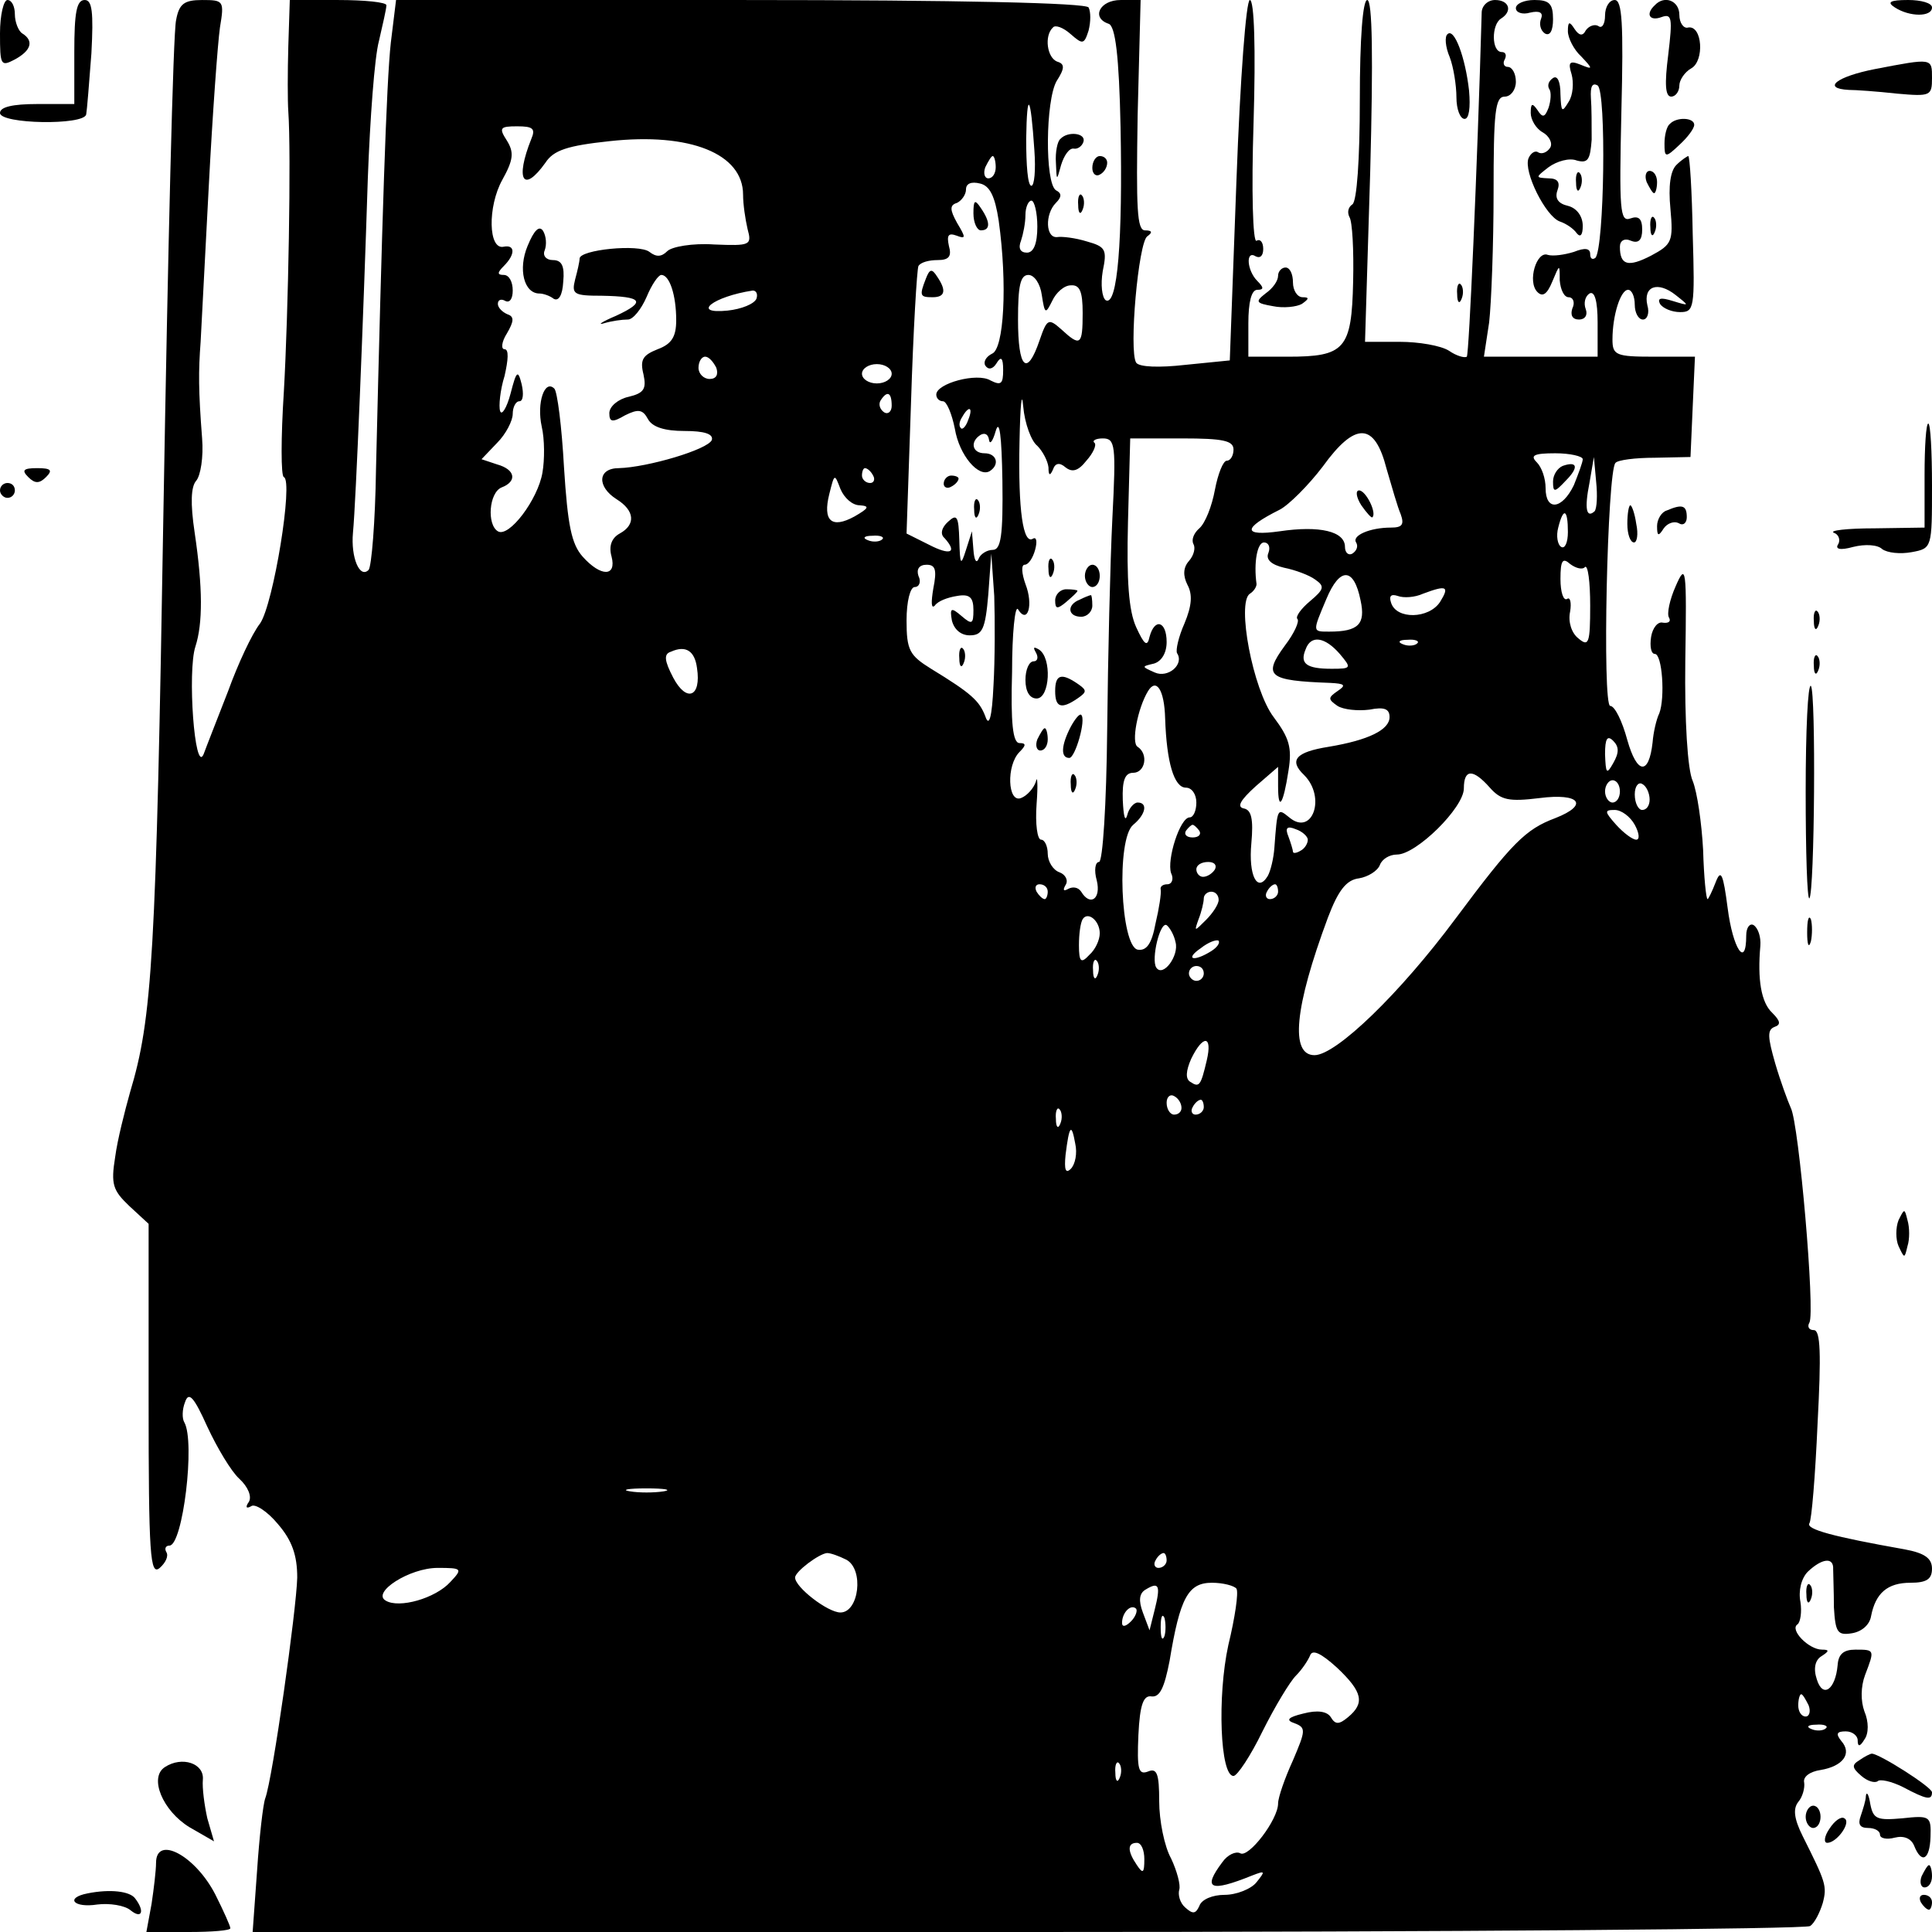 <?xml version="1.0" standalone="no"?>
<!DOCTYPE svg PUBLIC "-//W3C//DTD SVG 20010904//EN"
 "http://www.w3.org/TR/2001/REC-SVG-20010904/DTD/svg10.dtd">
<svg version="1.0" xmlns="http://www.w3.org/2000/svg"
 width="260pt" height="260pt" viewBox="0 0 260 260"
 preserveAspectRatio="xMidYMid meet">
<g transform="translate(0,260) scale(0.1,-0.1)"
fill="#000000" stroke="none">
<path d="M0 2555 c0 -43 1 -45 20 -35 22 12 26 25 10 35 -5 3 -10 15 -10 26 0
10 -4 19 -10 19 -5 0 -10 -20 -10 -45z"/>
<path d="M100 2530 l0 -70 -50 0 c-33 0 -50 -4 -50 -12 0 -15 113 -17 116 -2
1 5 4 42 7 82 3 56 1 72 -9 72 -11 0 -14 -17 -14 -70z"/>
<path d="M237 2573 c-4 -16 -11 -311 -17 -658 -10 -605 -15 -685 -45 -785 -7
-25 -17 -64 -20 -87 -6 -37 -3 -45 19 -66 l26 -24 0 -238 c0 -209 2 -236 15
-225 8 7 12 16 9 21 -3 5 -1 9 4 9 18 0 35 140 20 166 -3 5 -3 17 1 27 5 15
12 7 30 -33 13 -28 32 -60 43 -70 12 -11 17 -24 13 -31 -5 -7 -4 -10 3 -6 5 4
22 -7 36 -24 19 -22 26 -42 26 -72 -1 -43 -33 -270 -43 -297 -3 -8 -8 -52 -11
-97 l-6 -83 1042 0 c574 0 1048 4 1054 8 6 4 13 18 17 31 6 23 4 28 -27 90
-12 24 -13 37 -6 46 6 7 9 19 8 26 -2 8 8 15 22 17 30 5 43 22 28 39 -8 10 -6
13 6 13 9 0 16 -6 16 -12 0 -9 3 -9 9 1 6 8 6 24 0 38 -5 14 -5 33 1 49 13 34
13 34 -13 34 -16 0 -23 -6 -24 -21 -3 -33 -20 -45 -28 -19 -5 15 -2 26 6 31
11 7 11 9 1 9 -18 0 -44 27 -33 34 4 3 6 17 4 30 -3 15 1 32 10 41 19 18 35
20 34 3 0 -7 1 -30 1 -51 2 -34 5 -38 24 -35 13 2 24 11 26 23 6 31 22 45 53
45 22 0 29 5 29 19 0 14 -10 21 -37 26 -96 17 -133 27 -128 35 3 4 8 65 11
134 5 94 4 126 -5 126 -7 0 -9 5 -6 10 8 13 -14 268 -25 289 -4 9 -14 36 -21
60 -10 35 -11 45 -1 49 9 3 8 8 -3 19 -15 14 -20 45 -16 90 1 12 -3 24 -9 28
-5 3 -10 -3 -10 -14 0 -45 -18 -18 -25 37 -6 46 -9 53 -16 35 -5 -13 -10 -23
-11 -23 -2 0 -5 30 -6 66 -2 37 -8 78 -14 93 -7 15 -11 82 -10 161 2 127 1
133 -13 101 -8 -18 -12 -37 -9 -42 3 -5 0 -8 -8 -7 -7 2 -14 -7 -16 -19 -2
-13 0 -23 5 -23 10 0 14 -59 6 -80 -4 -8 -8 -26 -9 -39 -5 -45 -21 -43 -34 3
-7 26 -17 46 -23 46 -11 0 -4 316 7 327 3 4 27 7 53 7 l48 1 3 68 3 67 -56 0
c-50 0 -55 2 -55 23 0 33 11 67 21 67 5 0 9 -9 9 -20 0 -11 5 -20 11 -20 6 0
9 9 6 19 -6 26 14 33 38 14 19 -15 19 -15 -4 -8 -16 5 -21 4 -17 -4 4 -6 16
-11 27 -11 19 0 20 5 17 105 -1 58 -4 105 -6 105 -1 0 -9 -5 -16 -12 -8 -8
-11 -28 -8 -59 4 -44 2 -48 -26 -63 -31 -16 -42 -13 -42 12 0 8 6 12 15 8 10
-4 15 1 15 15 0 15 -5 19 -16 15 -14 -5 -15 11 -12 144 3 119 1 150 -9 150 -7
0 -13 -9 -13 -21 0 -11 -4 -18 -9 -14 -5 3 -13 0 -17 -6 -4 -8 -9 -7 -15 2 -7
11 -9 10 -9 -3 0 -9 8 -25 18 -34 16 -17 16 -18 -1 -11 -15 6 -17 3 -12 -13 3
-11 2 -28 -4 -37 -9 -15 -10 -14 -11 10 0 17 -4 26 -10 22 -6 -4 -8 -10 -5
-15 3 -4 2 -16 -1 -25 -5 -13 -8 -14 -15 -3 -7 10 -9 9 -9 -4 0 -9 7 -21 16
-26 9 -5 14 -15 10 -21 -4 -6 -11 -9 -16 -6 -4 3 -10 -1 -13 -8 -7 -18 23 -78
42 -85 9 -3 19 -10 23 -16 5 -6 8 -2 8 10 0 13 -8 24 -20 27 -13 3 -18 10 -14
21 4 11 0 16 -12 16 -18 1 -18 1 0 15 11 8 28 13 38 9 15 -4 18 1 20 28 0 18
0 44 -1 56 -1 16 2 21 9 17 12 -8 9 -219 -3 -232 -4 -3 -7 -1 -7 5 0 8 -7 9
-22 3 -13 -4 -28 -6 -35 -4 -15 6 -28 -36 -14 -50 7 -7 13 -3 20 14 10 24 10
24 10 2 1 -13 6 -23 12 -23 6 0 9 -7 5 -15 -3 -9 0 -15 9 -15 8 0 12 6 9 14
-3 8 -1 17 5 21 7 4 11 -10 11 -39 l0 -46 -76 0 -77 0 7 46 c3 26 6 105 6 175
0 108 2 129 15 129 8 0 15 9 15 20 0 11 -5 20 -11 20 -5 0 -7 5 -4 10 3 6 1
10 -4 10 -14 0 -14 37 -1 45 16 10 11 25 -8 25 -10 0 -18 -8 -18 -17 -6 -212
-17 -459 -20 -463 -3 -2 -14 1 -24 8 -11 7 -41 12 -66 12 l-47 0 7 230 c4 152
3 230 -4 230 -6 0 -10 -51 -10 -134 0 -81 -4 -137 -10 -141 -6 -4 -7 -11 -4
-17 4 -6 6 -45 5 -87 -2 -91 -11 -101 -88 -101 l-53 0 0 45 c0 28 4 45 12 45
9 0 9 3 0 12 -14 14 -16 42 -2 33 6 -3 10 1 10 10 0 9 -4 14 -9 11 -5 -3 -7
67 -4 159 3 99 1 165 -5 165 -5 0 -13 -105 -18 -242 l-9 -243 -60 -6 c-35 -4
-62 -3 -66 3 -10 16 3 162 15 170 7 5 7 8 -3 8 -11 0 -12 29 -10 155 l4 155
-27 0 c-28 0 -40 -24 -16 -32 9 -3 14 -43 16 -139 3 -152 -4 -242 -20 -233 -5
4 -7 21 -4 39 6 29 4 33 -21 40 -16 5 -34 7 -40 6 -16 -2 -17 31 -2 46 8 8 8
13 0 17 -15 10 -14 121 1 147 11 17 11 23 1 26 -14 5 -18 35 -6 46 3 4 14 0
24 -9 16 -14 18 -14 24 5 3 12 3 25 0 31 -4 6 -169 10 -469 10 l-463 0 -7 -57
c-6 -53 -12 -242 -20 -575 -1 -70 -6 -131 -10 -135 -12 -12 -24 17 -21 50 4
41 14 289 20 477 3 80 9 163 15 185 5 22 10 43 10 48 0 4 -29 7 -65 7 l-65 0
-2 -62 c-1 -35 -1 -74 0 -88 4 -56 0 -272 -6 -377 -4 -62 -4 -114 0 -115 13
-5 -14 -171 -32 -197 -11 -14 -30 -55 -43 -91 -14 -36 -29 -74 -33 -85 -12
-28 -22 112 -11 145 10 31 10 79 -1 153 -6 40 -5 62 2 70 6 7 10 32 8 57 -5
65 -5 90 -2 130 1 19 6 114 11 210 5 96 12 192 15 213 6 36 5 37 -24 37 -24 0
-31 -5 -35 -27z m1155 -175 c2 -27 0 -48 -4 -48 -5 0 -7 28 -7 63 1 67 6 60
11 -15z m-677 15 c-22 -55 -11 -74 19 -32 11 17 30 23 86 29 109 12 180 -17
180 -72 0 -13 3 -33 6 -46 6 -22 4 -23 -45 -21 -29 2 -57 -3 -63 -9 -8 -8 -15
-8 -24 -1 -14 11 -94 3 -94 -9 0 -4 -3 -17 -6 -28 -5 -20 -2 -22 36 -22 55 -1
60 -8 19 -27 -19 -8 -26 -13 -16 -10 10 3 24 5 32 5 7 0 18 14 25 30 7 17 16
30 20 30 11 0 20 -27 20 -61 0 -22 -6 -32 -25 -39 -20 -8 -24 -14 -19 -34 4
-19 1 -25 -20 -30 -14 -3 -26 -13 -26 -22 0 -12 4 -13 21 -3 18 9 24 8 31 -5
6 -11 23 -16 49 -16 27 0 39 -4 37 -12 -5 -13 -87 -37 -125 -38 -29 0 -30 -25
-3 -42 24 -15 26 -34 4 -46 -11 -6 -15 -17 -11 -31 7 -27 -14 -28 -39 0 -15
17 -20 42 -25 120 -3 55 -9 102 -13 106 -13 13 -24 -19 -17 -51 4 -17 4 -45 1
-62 -6 -36 -45 -88 -60 -79 -15 9 -12 52 5 59 21 8 19 24 -6 31 l-21 7 21 22
c12 12 21 30 21 39 0 9 4 17 9 17 5 0 6 10 3 23 -5 20 -7 18 -15 -13 -5 -19
-12 -30 -14 -23 -2 6 0 28 6 47 5 22 6 36 0 36 -5 0 -4 10 3 21 10 17 10 23 1
26 -7 3 -13 9 -13 14 0 6 5 7 10 4 6 -3 10 3 10 14 0 12 -5 21 -12 21 -9 0 -9
3 0 12 16 16 15 29 0 26 -21 -5 -22 54 -2 90 15 27 16 37 6 53 -11 17 -9 19
14 19 21 0 25 -3 19 -17z m625 -38 c0 -8 -4 -15 -10 -15 -5 0 -7 7 -4 15 4 8
8 15 10 15 2 0 4 -7 4 -15z m4 -72 c12 -86 7 -173 -9 -179 -8 -4 -12 -11 -9
-16 4 -6 10 -5 15 3 6 10 9 8 9 -9 0 -19 -3 -21 -17 -14 -18 11 -73 -4 -73
-19 0 -5 4 -9 9 -9 5 0 12 -17 16 -37 6 -36 32 -66 47 -57 14 9 9 24 -7 24
-17 0 -20 16 -5 25 6 3 10 0 11 -7 1 -7 5 -2 9 12 5 17 8 -6 9 -67 1 -74 -2
-93 -13 -93 -8 0 -17 -6 -19 -12 -3 -7 -6 -2 -7 12 l-2 25 -8 -25 c-7 -22 -8
-21 -9 13 -1 32 -3 36 -15 25 -9 -8 -11 -17 -5 -22 18 -20 8 -24 -21 -9 l-30
15 6 176 c3 97 8 180 10 184 3 5 14 8 26 8 15 0 19 5 15 19 -3 14 -1 18 10 14
13 -5 13 -3 1 17 -10 18 -10 24 0 27 6 3 12 11 12 18 0 8 7 11 19 8 13 -3 20
-17 25 -50z m52 -8 c0 -23 -5 -35 -14 -35 -9 0 -12 6 -8 16 3 9 6 24 6 35 0
10 4 19 8 19 4 0 8 -16 8 -35z m6 -92 c4 -26 5 -26 14 -8 5 11 16 21 25 21 12
1 16 -8 16 -37 0 -44 -3 -46 -29 -22 -17 15 -19 14 -29 -15 -17 -50 -29 -38
-29 28 0 45 3 60 14 60 8 0 16 -12 18 -27z m-384 -5 c-3 -7 -20 -14 -39 -16
-50 -5 -19 19 34 27 5 0 7 -5 5 -11z m-54 -93 c3 -9 0 -15 -9 -15 -8 0 -15 7
-15 15 0 8 4 15 9 15 5 0 11 -7 15 -15z m236 -8 c0 -7 -9 -13 -20 -13 -11 0
-20 6 -20 13 0 7 9 13 20 13 11 0 20 -6 20 -13z m196 -97 c7 -7 14 -20 15 -29
0 -11 2 -12 6 -3 3 9 9 10 17 3 9 -7 17 -5 28 9 9 10 14 21 11 24 -4 3 2 6 11
6 17 0 18 -9 13 -107 -3 -60 -6 -188 -7 -285 -1 -101 -6 -178 -11 -178 -5 0
-7 -11 -3 -25 6 -25 -9 -35 -21 -15 -4 6 -11 7 -17 4 -7 -4 -8 -2 -4 5 4 6 0
14 -8 17 -9 3 -16 15 -16 25 0 10 -4 19 -9 19 -5 0 -8 21 -6 48 2 26 1 40 -1
30 -3 -9 -12 -19 -20 -22 -18 -7 -20 44 -2 62 9 9 9 12 0 12 -9 0 -12 27 -10
96 0 52 4 90 8 84 13 -21 21 6 10 34 -5 14 -6 26 -1 26 5 0 11 9 14 20 3 11 2
18 -3 15 -13 -8 -20 37 -18 130 1 50 3 71 5 48 2 -23 11 -47 19 -53z m-196 54
c0 -8 -5 -12 -10 -9 -6 4 -8 11 -5 16 9 14 15 11 15 -7z m103 -19 c-3 -9 -8
-14 -10 -11 -3 3 -2 9 2 15 9 16 15 13 8 -4z m563 -66 c7 -24 15 -52 19 -61 5
-14 2 -18 -13 -18 -29 0 -53 -11 -47 -20 3 -5 1 -11 -5 -15 -5 -3 -10 1 -10 9
0 21 -34 29 -88 21 -50 -7 -50 4 0 29 12 6 39 33 58 58 44 61 70 60 86 -3z
m-206 26 c0 -8 -4 -15 -9 -15 -5 0 -12 -18 -16 -39 -4 -22 -13 -45 -21 -52 -7
-6 -11 -15 -8 -21 3 -5 1 -15 -6 -23 -8 -9 -8 -20 -2 -32 7 -13 6 -28 -4 -52
-8 -18 -12 -36 -10 -40 10 -15 -12 -34 -30 -26 -18 8 -18 8 -1 12 10 3 17 14
17 29 0 28 -16 33 -23 7 -3 -14 -7 -11 -18 13 -10 22 -13 62 -11 142 l3 112
70 0 c55 0 69 -3 69 -15z m470 -13 c0 -4 -6 -20 -12 -35 -16 -33 -38 -35 -38
-4 0 13 -5 28 -12 35 -9 9 -4 12 25 12 20 0 37 -4 37 -8z m16 -70 c-11 -10
-14 3 -7 38 l6 35 3 -33 c2 -19 1 -36 -2 -40z m-971 48 c3 -5 1 -10 -4 -10 -6
0 -11 5 -11 10 0 6 2 10 4 10 3 0 8 -4 11 -10z m-18 -40 c14 -1 12 -4 -7 -15
-31 -17 -43 -6 -34 30 7 28 7 28 15 7 5 -12 16 -22 26 -22z m953 -36 c0 -14
-4 -23 -9 -20 -5 3 -7 15 -4 26 7 28 13 25 13 -6z m-923 -10 c-3 -3 -12 -4
-19 -1 -8 3 -5 6 6 6 11 1 17 -2 13 -5z m520 -18 c-4 -9 4 -16 21 -20 15 -3
34 -10 42 -16 13 -9 12 -13 -7 -29 -12 -10 -20 -21 -17 -24 3 -3 -4 -19 -17
-36 -30 -41 -22 -47 61 -50 20 -1 22 -3 10 -11 -13 -9 -13 -11 0 -20 8 -5 27
-7 43 -5 20 4 27 1 27 -10 0 -17 -28 -31 -82 -40 -44 -7 -54 -18 -33 -38 30
-30 11 -83 -20 -57 -16 13 -16 13 -20 -41 -1 -14 -5 -31 -9 -38 -14 -23 -26 1
-22 44 3 33 0 45 -10 47 -10 2 -5 11 16 30 l30 26 0 -26 c0 -35 7 -25 14 21 5
31 1 44 -20 72 -28 37 -50 154 -32 166 5 3 9 9 9 13 -4 29 1 56 10 56 6 0 9
-6 6 -14z m-370 -178 c-2 -44 -6 -57 -11 -42 -8 21 -19 31 -73 64 -29 18 -33
25 -33 65 0 26 5 45 11 45 6 0 9 7 5 15 -3 9 1 15 11 15 12 0 14 -7 9 -32 -3
-18 -3 -28 2 -23 4 6 17 11 30 13 17 3 22 -2 22 -19 0 -19 -2 -20 -16 -8 -14
12 -16 11 -13 -6 3 -12 12 -20 24 -20 17 0 21 8 25 55 l4 55 4 -57 c1 -32 1
-86 -1 -120z m796 159 c4 3 7 -20 7 -52 0 -51 -2 -56 -16 -44 -9 7 -14 22 -11
36 2 12 0 20 -4 17 -5 -3 -9 9 -9 27 0 25 3 29 13 20 8 -6 17 -8 20 -4z m-302
-45 c7 -32 -3 -42 -42 -42 -23 0 -23 -1 -4 44 18 43 37 43 46 -2z m107 -2
c-15 -23 -59 -24 -66 -1 -3 9 0 12 9 9 8 -3 23 -2 34 3 32 12 36 10 23 -11z
m-135 -70 c16 -19 16 -20 -11 -20 -34 0 -43 7 -35 26 7 20 26 17 46 -6z m104
14 c-3 -3 -12 -4 -19 -1 -8 3 -5 6 6 6 11 1 17 -2 13 -5z m-969 -33 c6 -39
-14 -47 -32 -13 -12 23 -13 32 -3 35 20 9 32 1 35 -22z m630 -68 c2 -59 12
-93 28 -93 8 0 14 -9 14 -20 0 -11 -4 -20 -9 -20 -13 0 -31 -57 -25 -75 4 -8
1 -15 -5 -15 -6 0 -10 -3 -9 -7 1 -5 -2 -25 -7 -46 -5 -27 -12 -37 -24 -35
-23 5 -29 149 -6 168 17 14 20 30 6 30 -5 0 -12 -8 -14 -17 -3 -10 -5 -1 -6
20 -1 27 3 37 14 37 16 0 21 25 6 35 -9 5 0 52 14 75 11 18 22 2 23 -37z m603
-60 c-9 -16 -10 -14 -11 12 0 21 3 26 11 18 8 -8 8 -16 0 -30z m-166 -33 c15
-17 26 -19 67 -14 54 7 67 -9 21 -27 -40 -15 -58 -33 -134 -135 -75 -101 -161
-184 -190 -184 -33 0 -27 64 18 185 14 37 25 51 42 53 12 2 25 10 28 18 3 8
13 14 23 14 26 0 90 63 90 89 0 26 12 27 35 1z m175 -5 c0 -8 -4 -15 -10 -15
-5 0 -10 7 -10 15 0 8 5 15 10 15 6 0 10 -7 10 -15z m40 -11 c0 -8 -4 -14 -10
-14 -5 0 -10 9 -10 21 0 11 5 17 10 14 6 -3 10 -13 10 -21z m-20 -34 c6 -11 7
-20 2 -20 -5 0 -17 9 -27 20 -16 18 -16 20 -2 20 9 0 21 -9 27 -20z m-586 -8
c3 -5 -1 -9 -9 -9 -8 0 -12 4 -9 9 3 4 7 8 9 8 2 0 6 -4 9 -8z m146 -12 c0 -5
-4 -12 -10 -15 -5 -3 -10 -4 -10 -1 0 2 -3 12 -6 20 -5 12 -2 15 10 10 9 -3
16 -10 16 -14z m-125 -40 c-3 -5 -10 -10 -16 -10 -5 0 -9 5 -9 10 0 6 7 10 16
10 8 0 12 -4 9 -10z m-225 -30 c0 -5 -2 -10 -4 -10 -3 0 -8 5 -11 10 -3 6 -1
10 4 10 6 0 11 -4 11 -10z m310 0 c0 -5 -5 -10 -11 -10 -5 0 -7 5 -4 10 3 6 8
10 11 10 2 0 4 -4 4 -10z m-80 -11 c0 -6 -8 -18 -17 -27 -16 -16 -16 -16 -10
1 4 10 7 23 7 28 0 5 5 9 10 9 6 0 10 -5 10 -11z m-160 -45 c0 -9 -6 -22 -14
-29 -11 -12 -14 -10 -14 13 0 15 2 30 5 35 7 11 23 -2 23 -19z m102 -12 c5
-18 -17 -48 -26 -34 -7 11 5 62 14 57 4 -3 10 -13 12 -23z m48 -12 c-24 -15
-36 -11 -14 4 10 8 21 12 24 10 2 -3 -2 -9 -10 -14z m-153 -32 c-3 -8 -6 -5
-6 6 -1 11 2 17 5 13 3 -3 4 -12 1 -19z m143 2 c0 -5 -4 -10 -10 -10 -5 0 -10
5 -10 10 0 6 5 10 10 10 6 0 10 -4 10 -10z m4 -117 c-8 -34 -10 -37 -22 -29
-7 4 -6 15 1 31 16 33 29 32 21 -2z m-34 -64 c0 -5 -4 -9 -10 -9 -5 0 -10 7
-10 16 0 8 5 12 10 9 6 -3 10 -10 10 -16z m30 1 c0 -5 -5 -10 -11 -10 -5 0 -7
5 -4 10 3 6 8 10 11 10 2 0 4 -4 4 -10z m-193 -22 c-3 -8 -6 -5 -6 6 -1 11 2
17 5 13 3 -3 4 -12 1 -19z m14 -61 c-7 -7 -9 -1 -7 19 5 40 8 43 13 15 3 -13
0 -28 -6 -34z m-548 -434 c-13 -2 -33 -2 -45 0 -13 2 -3 4 22 4 25 0 35 -2 23
-4z m246 -92 c24 -13 17 -71 -8 -71 -17 0 -61 34 -61 47 0 8 32 32 43 33 5 0
16 -4 26 -9z m431 -1 c0 -5 -5 -10 -11 -10 -5 0 -7 5 -4 10 3 6 8 10 11 10 2
0 4 -4 4 -10z m-964 -29 c-20 -22 -69 -36 -87 -25 -19 11 32 44 70 44 33 0 34
-1 17 -19z m948 -37 l-7 -28 -9 24 c-6 16 -5 26 4 31 18 11 20 5 12 -27z m110
28 c3 -5 -2 -39 -11 -76 -15 -69 -11 -176 7 -176 5 0 23 27 39 60 17 34 37 67
45 75 8 8 16 20 19 27 3 9 15 3 36 -16 35 -33 38 -48 15 -67 -12 -10 -17 -10
-23 0 -5 8 -18 10 -37 5 -21 -5 -24 -9 -12 -13 16 -6 15 -10 -2 -50 -11 -24
-20 -50 -20 -58 0 -22 -40 -74 -51 -67 -6 3 -17 -2 -24 -12 -27 -36 -17 -41
40 -18 18 7 18 6 6 -9 -7 -9 -27 -17 -43 -17 -16 0 -31 -6 -34 -15 -5 -11 -9
-11 -19 -2 -7 6 -10 17 -8 24 2 6 -3 25 -11 42 -9 16 -16 51 -16 77 0 37 -3
45 -15 40 -13 -5 -15 3 -13 49 2 42 7 54 18 52 11 -1 17 12 24 48 14 85 25
105 57 105 15 0 30 -4 33 -8z m-142 -44 c-7 -7 -12 -8 -12 -2 0 14 12 26 19
19 2 -3 -1 -11 -7 -17z m45 -20 c-3 -7 -5 -2 -5 12 0 14 2 19 5 13 2 -7 2 -19
0 -25z m867 -93 c3 -8 1 -15 -4 -15 -6 0 -10 7 -10 15 0 8 2 15 4 15 2 0 6 -7
10 -15z m23 -31 c-3 -3 -12 -4 -19 -1 -8 3 -5 6 6 6 11 1 17 -2 13 -5z m-950
-66 c-3 -8 -6 -5 -6 6 -1 11 2 17 5 13 3 -3 4 -12 1 -19z m33 -110 c0 -19 -2
-20 -10 -8 -13 19 -13 30 0 30 6 0 10 -10 10 -22z"/>
<path d="M710 2269 c-13 -31 -5 -64 16 -64 5 0 14 -3 19 -7 7 -4 12 5 13 23 2
21 -2 29 -14 29 -9 0 -14 6 -11 13 3 8 2 19 -2 26 -5 8 -12 2 -21 -20z"/>
<path d="M1310 2313 c0 -13 5 -23 10 -23 13 0 13 11 0 30 -8 12 -10 11 -10 -7z"/>
<path d="M1246 2225 c-9 -23 -8 -25 9 -25 17 0 19 9 6 28 -7 11 -10 10 -15 -3z"/>
<path d="M1270 1949 c0 -5 5 -7 10 -4 6 3 10 8 10 11 0 2 -4 4 -10 4 -5 0 -10
-5 -10 -11z"/>
<path d="M1311 1914 c0 -11 3 -14 6 -6 3 7 2 16 -1 19 -3 4 -6 -2 -5 -13z"/>
<path d="M1411 1834 c0 -11 3 -14 6 -6 3 7 2 16 -1 19 -3 4 -6 -2 -5 -13z"/>
<path d="M1460 1825 c0 -8 5 -15 10 -15 6 0 10 7 10 15 0 8 -4 15 -10 15 -5 0
-10 -7 -10 -15z"/>
<path d="M1420 1792 c0 -12 3 -12 15 -2 8 7 15 13 15 15 0 1 -7 2 -15 2 -8 0
-15 -7 -15 -15z"/>
<path d="M1453 1793 c-18 -7 -16 -23 2 -23 8 0 15 7 15 15 0 8 -1 15 -2 14 -2
0 -9 -3 -15 -6z"/>
<path d="M1394 1722 c4 -7 2 -12 -3 -12 -6 0 -11 -11 -11 -25 0 -16 6 -25 15
-25 18 0 21 55 3 66 -7 4 -8 3 -4 -4z"/>
<path d="M1420 1670 c0 -22 8 -25 30 -10 13 9 13 11 0 20 -22 15 -30 12 -30
-10z"/>
<path d="M1441 1622 c-13 -25 -14 -42 -2 -42 8 0 23 52 16 58 -2 2 -8 -5 -14
-16z"/>
<path d="M1396 1605 c-3 -8 -1 -15 4 -15 6 0 10 7 10 15 0 8 -2 15 -4 15 -2 0
-6 -7 -10 -15z"/>
<path d="M1441 1544 c0 -11 3 -14 6 -6 3 7 2 16 -1 19 -3 4 -6 -2 -5 -13z"/>
<path d="M1832 1920 c7 -10 14 -18 15 -16 6 6 -9 36 -18 36 -5 0 -4 -9 3 -20z"/>
<path d="M2103 1973 c-7 -3 -13 -12 -13 -21 0 -15 2 -15 17 1 18 18 16 27 -4
20z"/>
<path d="M1291 1714 c0 -11 3 -14 6 -6 3 7 2 16 -1 19 -3 4 -6 -2 -5 -13z"/>
<path d="M2040 2589 c0 -6 9 -9 19 -6 13 3 18 0 15 -8 -3 -7 -1 -16 5 -20 7
-4 11 4 11 19 0 21 -5 26 -25 26 -14 0 -25 -5 -25 -11z"/>
<path d="M2227 2593 c-13 -12 -7 -22 9 -16 14 5 15 -1 9 -51 -5 -39 -4 -56 4
-56 6 0 11 7 11 15 0 7 7 18 16 23 18 10 15 58 -4 55 -6 -2 -12 6 -12 17 0 19
-20 27 -33 13z"/>
<path d="M2550 2590 c20 -13 50 -13 50 0 0 6 -15 10 -32 10 -25 0 -29 -3 -18
-10z"/>
<path d="M1948 2554 c-4 -3 -3 -17 3 -31 5 -13 9 -38 9 -54 0 -16 5 -29 11
-29 6 0 8 15 6 38 -5 45 -20 85 -29 76z"/>
<path d="M2523 2507 c-51 -10 -72 -26 -35 -28 9 0 38 -2 65 -5 45 -4 47 -3 47
21 0 27 1 27 -77 12z"/>
<path d="M2247 2433 c-4 -3 -7 -15 -7 -26 0 -19 1 -20 20 -2 11 10 20 22 20
27 0 10 -24 11 -33 1z"/>
<path d="M1427 2413 c-4 -3 -7 -18 -6 -32 1 -25 1 -25 7 -3 4 13 11 23 17 22
5 -1 11 3 13 9 4 12 -21 15 -31 4z"/>
<path d="M1470 2374 c0 -8 5 -12 10 -9 6 3 10 10 10 16 0 5 -4 9 -10 9 -5 0
-10 -7 -10 -16z"/>
<path d="M2121 2354 c0 -11 3 -14 6 -6 3 7 2 16 -1 19 -3 4 -6 -2 -5 -13z"/>
<path d="M2216 2355 c4 -8 8 -15 10 -15 2 0 4 7 4 15 0 8 -4 15 -10 15 -5 0
-7 -7 -4 -15z"/>
<path d="M1451 2324 c0 -11 3 -14 6 -6 3 7 2 16 -1 19 -3 4 -6 -2 -5 -13z"/>
<path d="M2221 2294 c0 -11 3 -14 6 -6 3 7 2 16 -1 19 -3 4 -6 -2 -5 -13z"/>
<path d="M1720 2229 c0 -7 -7 -17 -17 -24 -14 -11 -13 -13 10 -17 14 -3 32 -1
39 3 10 7 10 9 1 9 -7 0 -13 9 -13 20 0 11 -4 20 -10 20 -5 0 -10 -5 -10 -11z"/>
<path d="M1961 2204 c0 -11 3 -14 6 -6 3 7 2 16 -1 19 -3 4 -6 -2 -5 -13z"/>
<path d="M2590 1960 l0 -70 -67 -1 c-38 0 -62 -3 -55 -6 6 -2 9 -9 6 -15 -5
-7 2 -9 20 -4 16 4 33 3 39 -3 7 -5 24 -7 40 -4 27 5 27 6 27 89 0 46 -2 84
-5 84 -3 0 -5 -31 -5 -70z"/>
<path d="M38 1958 c9 -9 15 -9 24 0 9 9 7 12 -12 12 -19 0 -21 -3 -12 -12z"/>
<path d="M0 1940 c0 -5 5 -10 10 -10 6 0 10 5 10 10 0 6 -4 10 -10 10 -5 0
-10 -4 -10 -10z"/>
<path d="M2190 1895 c0 -14 4 -25 9 -25 4 0 6 11 3 25 -2 14 -6 25 -8 25 -2 0
-4 -11 -4 -25z"/>
<path d="M2243 1913 c-7 -2 -13 -12 -13 -21 0 -14 2 -14 9 -3 5 7 14 10 20 7
6 -4 11 0 11 8 0 16 -6 18 -27 9z"/>
<path d="M2441 1764 c0 -11 3 -14 6 -6 3 7 2 16 -1 19 -3 4 -6 -2 -5 -13z"/>
<path d="M2441 1704 c0 -11 3 -14 6 -6 3 7 2 16 -1 19 -3 4 -6 -2 -5 -13z"/>
<path d="M2430 1535 c0 -82 2 -146 5 -144 7 8 9 278 2 286 -4 3 -7 -60 -7
-142z"/>
<path d="M2432 1345 c0 -16 2 -22 5 -12 2 9 2 23 0 30 -3 6 -5 -1 -5 -18z"/>
<path d="M2555 958 c-4 -10 -4 -26 0 -35 8 -17 8 -17 12 0 3 9 3 25 0 35 -4
16 -4 16 -12 0z"/>
<path d="M2431 454 c0 -11 3 -14 6 -6 3 7 2 16 -1 19 -3 4 -6 -2 -5 -13z"/>
<path d="M2502 231 c-10 -6 -10 -10 3 -21 8 -7 18 -10 22 -7 3 3 18 0 34 -8
32 -17 39 -18 39 -7 0 7 -71 52 -81 52 -2 0 -10 -4 -17 -9z"/>
<path d="M222 222 c-22 -14 -3 -59 33 -81 l33 -19 -9 31 c-4 18 -7 41 -6 52 2
22 -28 32 -51 17z"/>
<path d="M2511 183 c0 -6 -4 -18 -7 -27 -4 -11 -1 -16 10 -16 9 0 16 -4 16 -9
0 -5 9 -7 20 -4 12 3 22 -1 26 -11 10 -25 21 -19 22 12 1 28 -1 29 -38 25 -34
-3 -39 -1 -43 19 -2 13 -5 18 -6 11z"/>
<path d="M2430 155 c0 -8 5 -15 10 -15 6 0 10 7 10 15 0 8 -4 15 -10 15 -5 0
-10 -7 -10 -15z"/>
<path d="M2462 139 c-7 -10 -8 -19 -3 -19 13 0 33 28 23 33 -4 3 -13 -3 -20
-14z"/>
<path d="M210 93 c0 -10 -3 -35 -6 -55 l-7 -38 57 0 c31 0 56 2 56 5 0 3 -9
23 -20 45 -27 53 -80 81 -80 43z"/>
<path d="M2586 75 c-3 -8 -1 -15 4 -15 6 0 10 7 10 15 0 8 -2 15 -4 15 -2 0
-6 -7 -10 -15z"/>
<path d="M118 52 c-31 -6 -19 -20 13 -15 16 2 37 -1 45 -8 15 -12 19 -1 6 16
-7 10 -34 13 -64 7z"/>
<path d="M2585 40 c3 -5 8 -10 11 -10 2 0 4 5 4 10 0 6 -5 10 -11 10 -5 0 -7
-4 -4 -10z"/>
</g>
</svg>
